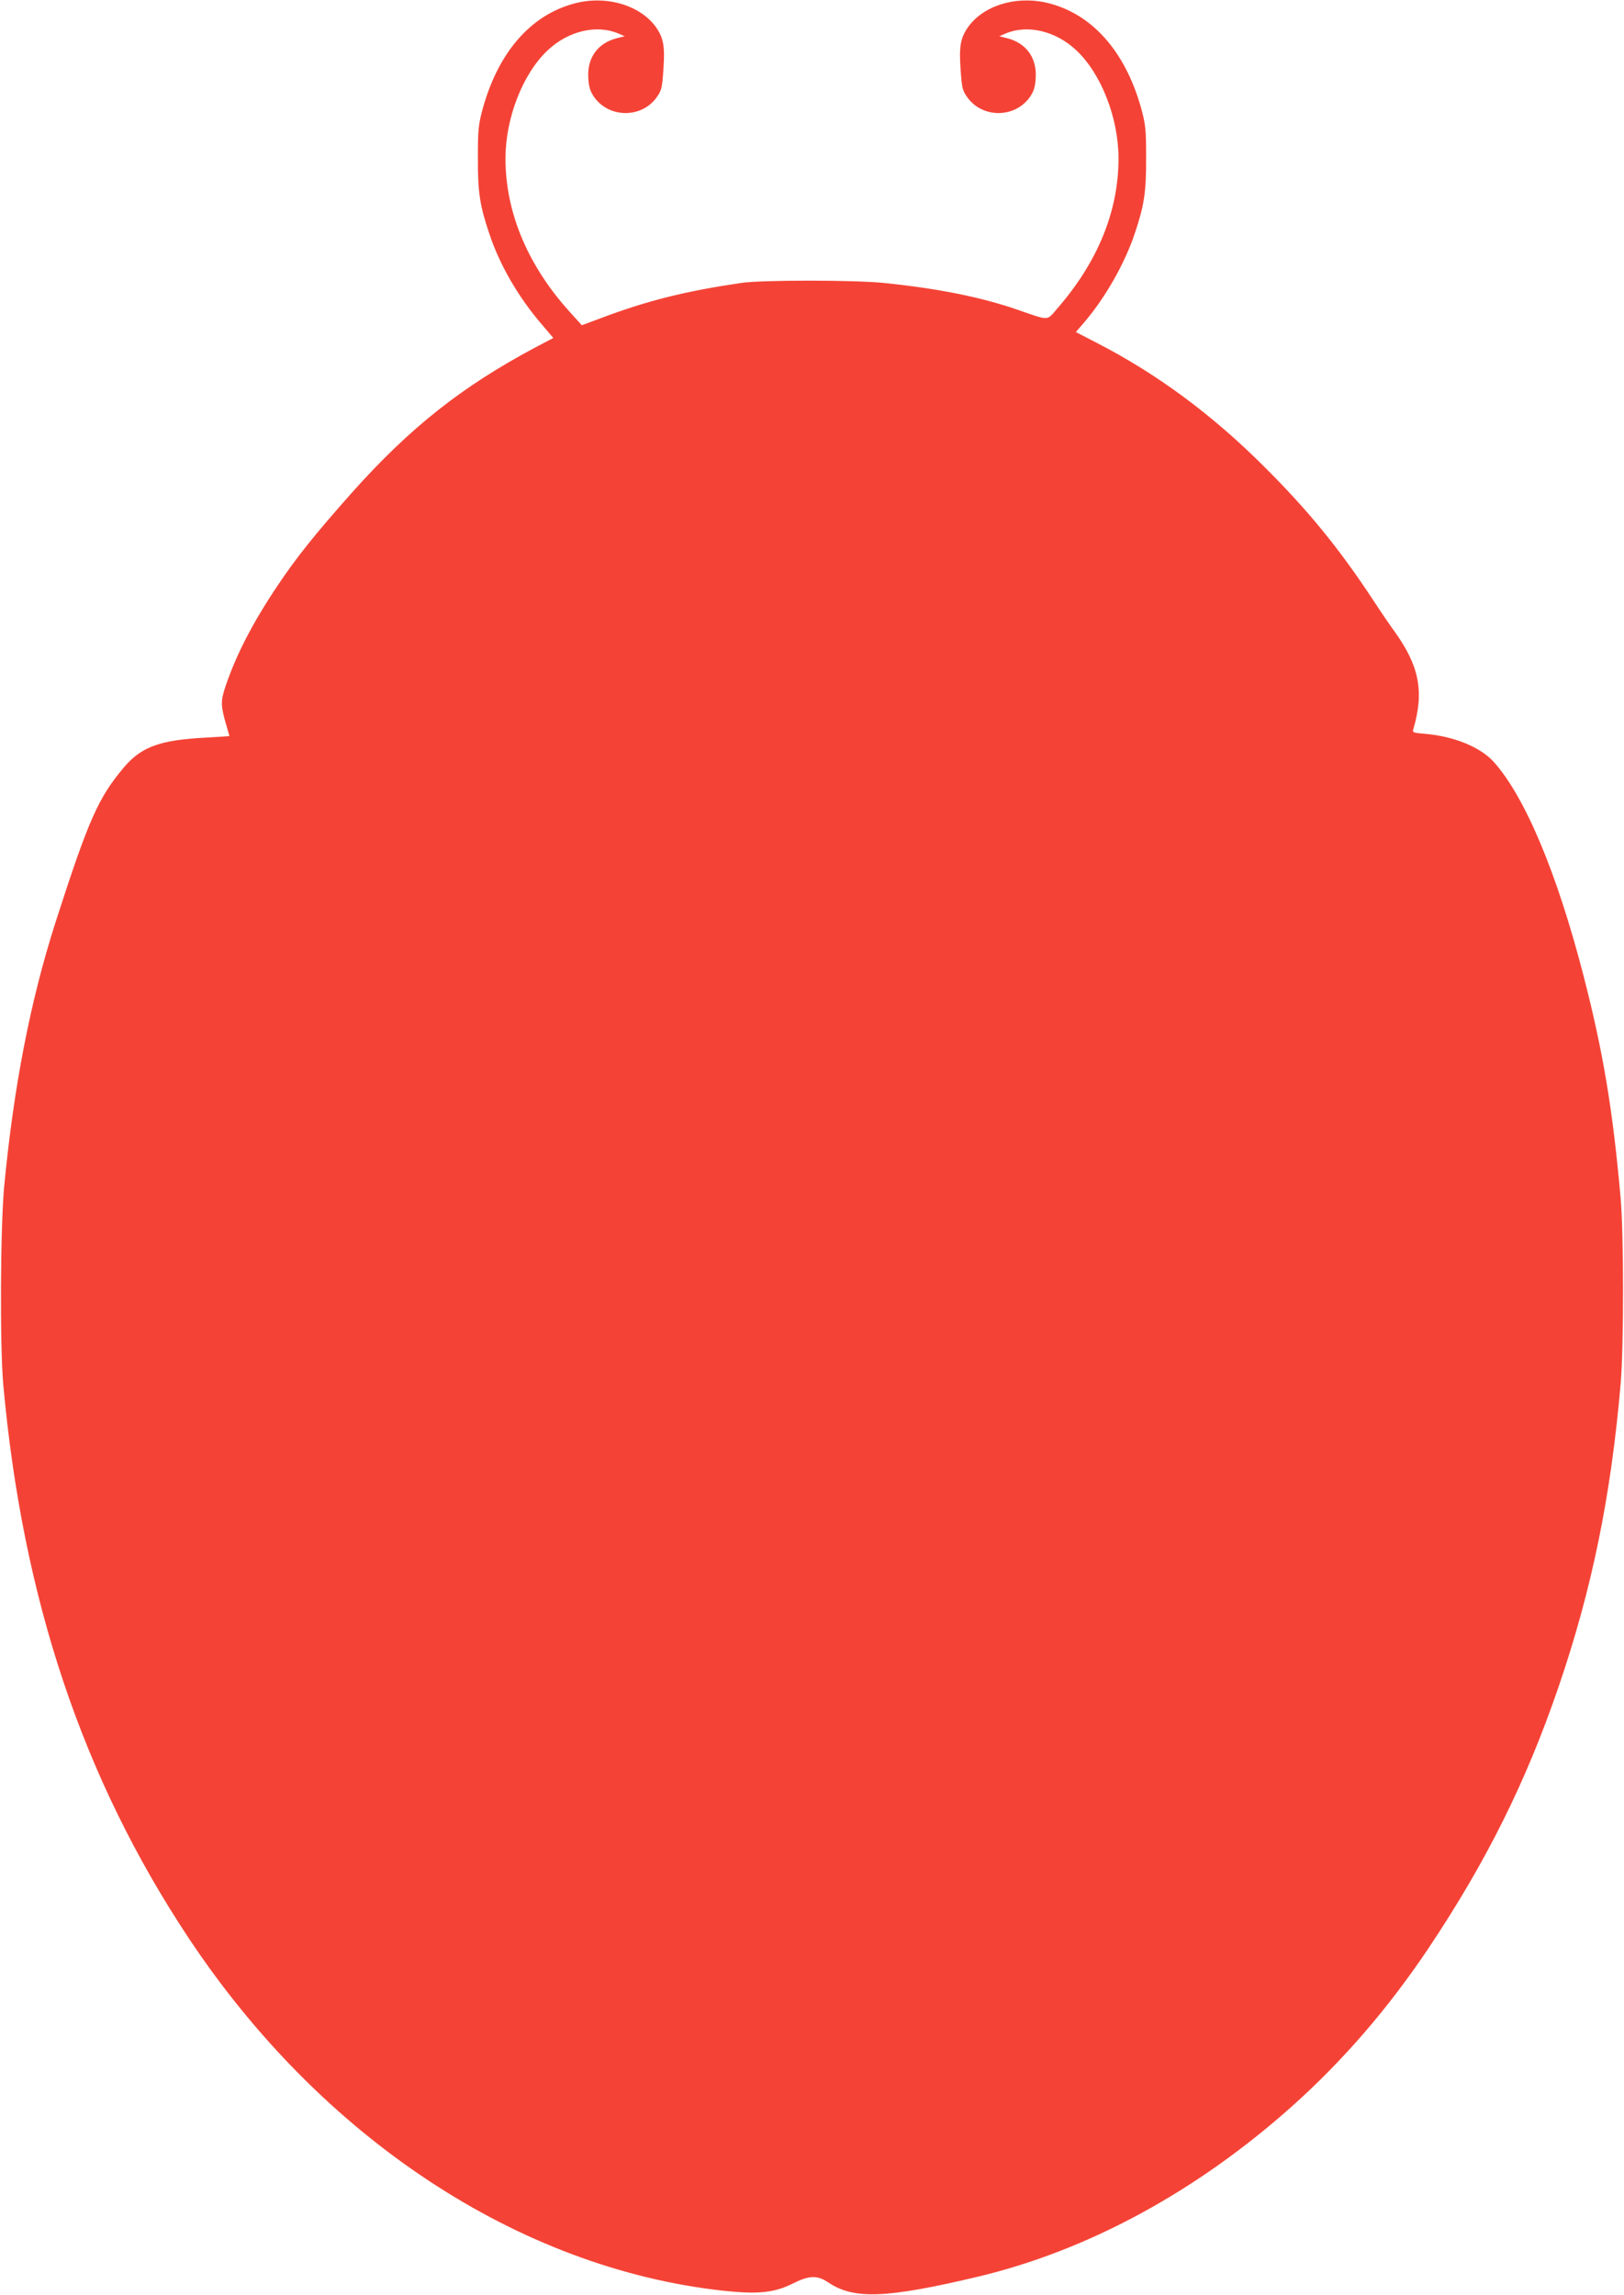 <?xml version="1.0" standalone="no"?>
<!DOCTYPE svg PUBLIC "-//W3C//DTD SVG 20010904//EN"
 "http://www.w3.org/TR/2001/REC-SVG-20010904/DTD/svg10.dtd">
<svg version="1.0" xmlns="http://www.w3.org/2000/svg"
 width="906pt" height="1280pt" viewBox="0 0 906 1280"
 preserveAspectRatio="xMidYMid meet">
<g transform="translate(0,1280) scale(0.1,-0.1)"
fill="#f44336" stroke="none">
<path d="M3202 12780 c-242 -65 -422 -272 -509 -586 -24 -90 -27 -115 -27
-274 -1 -192 11 -268 65 -427 58 -174 163 -353 292 -503 l64 -75 -101 -53
c-409 -218 -698 -446 -1023 -810 -206 -232 -312 -364 -417 -522 -138 -206
-230 -385 -289 -561 -27 -81 -26 -107 8 -222 8 -28 15 -51 15 -52 0 -1 -60 -5
-132 -9 -255 -13 -359 -51 -456 -165 -144 -171 -197 -290 -381 -861 -142 -442
-235 -923 -288 -1480 -21 -232 -24 -880 -5 -1100 108 -1198 442 -2197 1035
-3090 740 -1114 1840 -1840 2980 -1966 198 -21 286 -12 392 41 90 45 135 46
196 5 142 -96 324 -89 834 32 613 146 1217 473 1750 948 288 257 539 548 765
885 322 482 543 926 724 1454 188 549 294 1069 348 1701 17 202 17 837 -1
1030 -43 487 -97 812 -206 1235 -148 574 -326 999 -501 1195 -75 83 -221 143
-382 157 -69 6 -73 7 -67 27 61 209 33 352 -105 544 -23 31 -79 113 -124 182
-186 282 -360 495 -601 735 -294 294 -602 521 -937 693 l-116 60 50 58 c116
137 221 322 277 487 54 159 66 235 65 427 0 159 -3 184 -27 274 -90 324 -280
535 -533 592 -174 38 -353 -20 -436 -141 -40 -59 -48 -105 -39 -233 7 -102 10
-116 37 -154 83 -118 265 -118 349 0 23 34 30 56 33 107 7 111 -51 193 -156
221 l-47 12 35 15 c122 52 281 14 395 -94 139 -131 235 -378 235 -603 0 -294
-116 -577 -341 -836 -61 -71 -41 -70 -224 -7 -202 70 -442 118 -745 149 -171
17 -679 17 -795 0 -311 -46 -521 -98 -779 -195 l-110 -41 -59 65 c-240 262
-367 560 -367 865 0 225 96 472 235 603 114 108 273 146 395 94 l35 -15 -47
-12 c-105 -28 -163 -110 -156 -221 3 -51 10 -73 33 -107 84 -118 266 -118 349
0 27 38 30 52 37 154 9 128 1 174 -39 233 -87 126 -282 184 -460 135z"/>
</g>
</svg>
